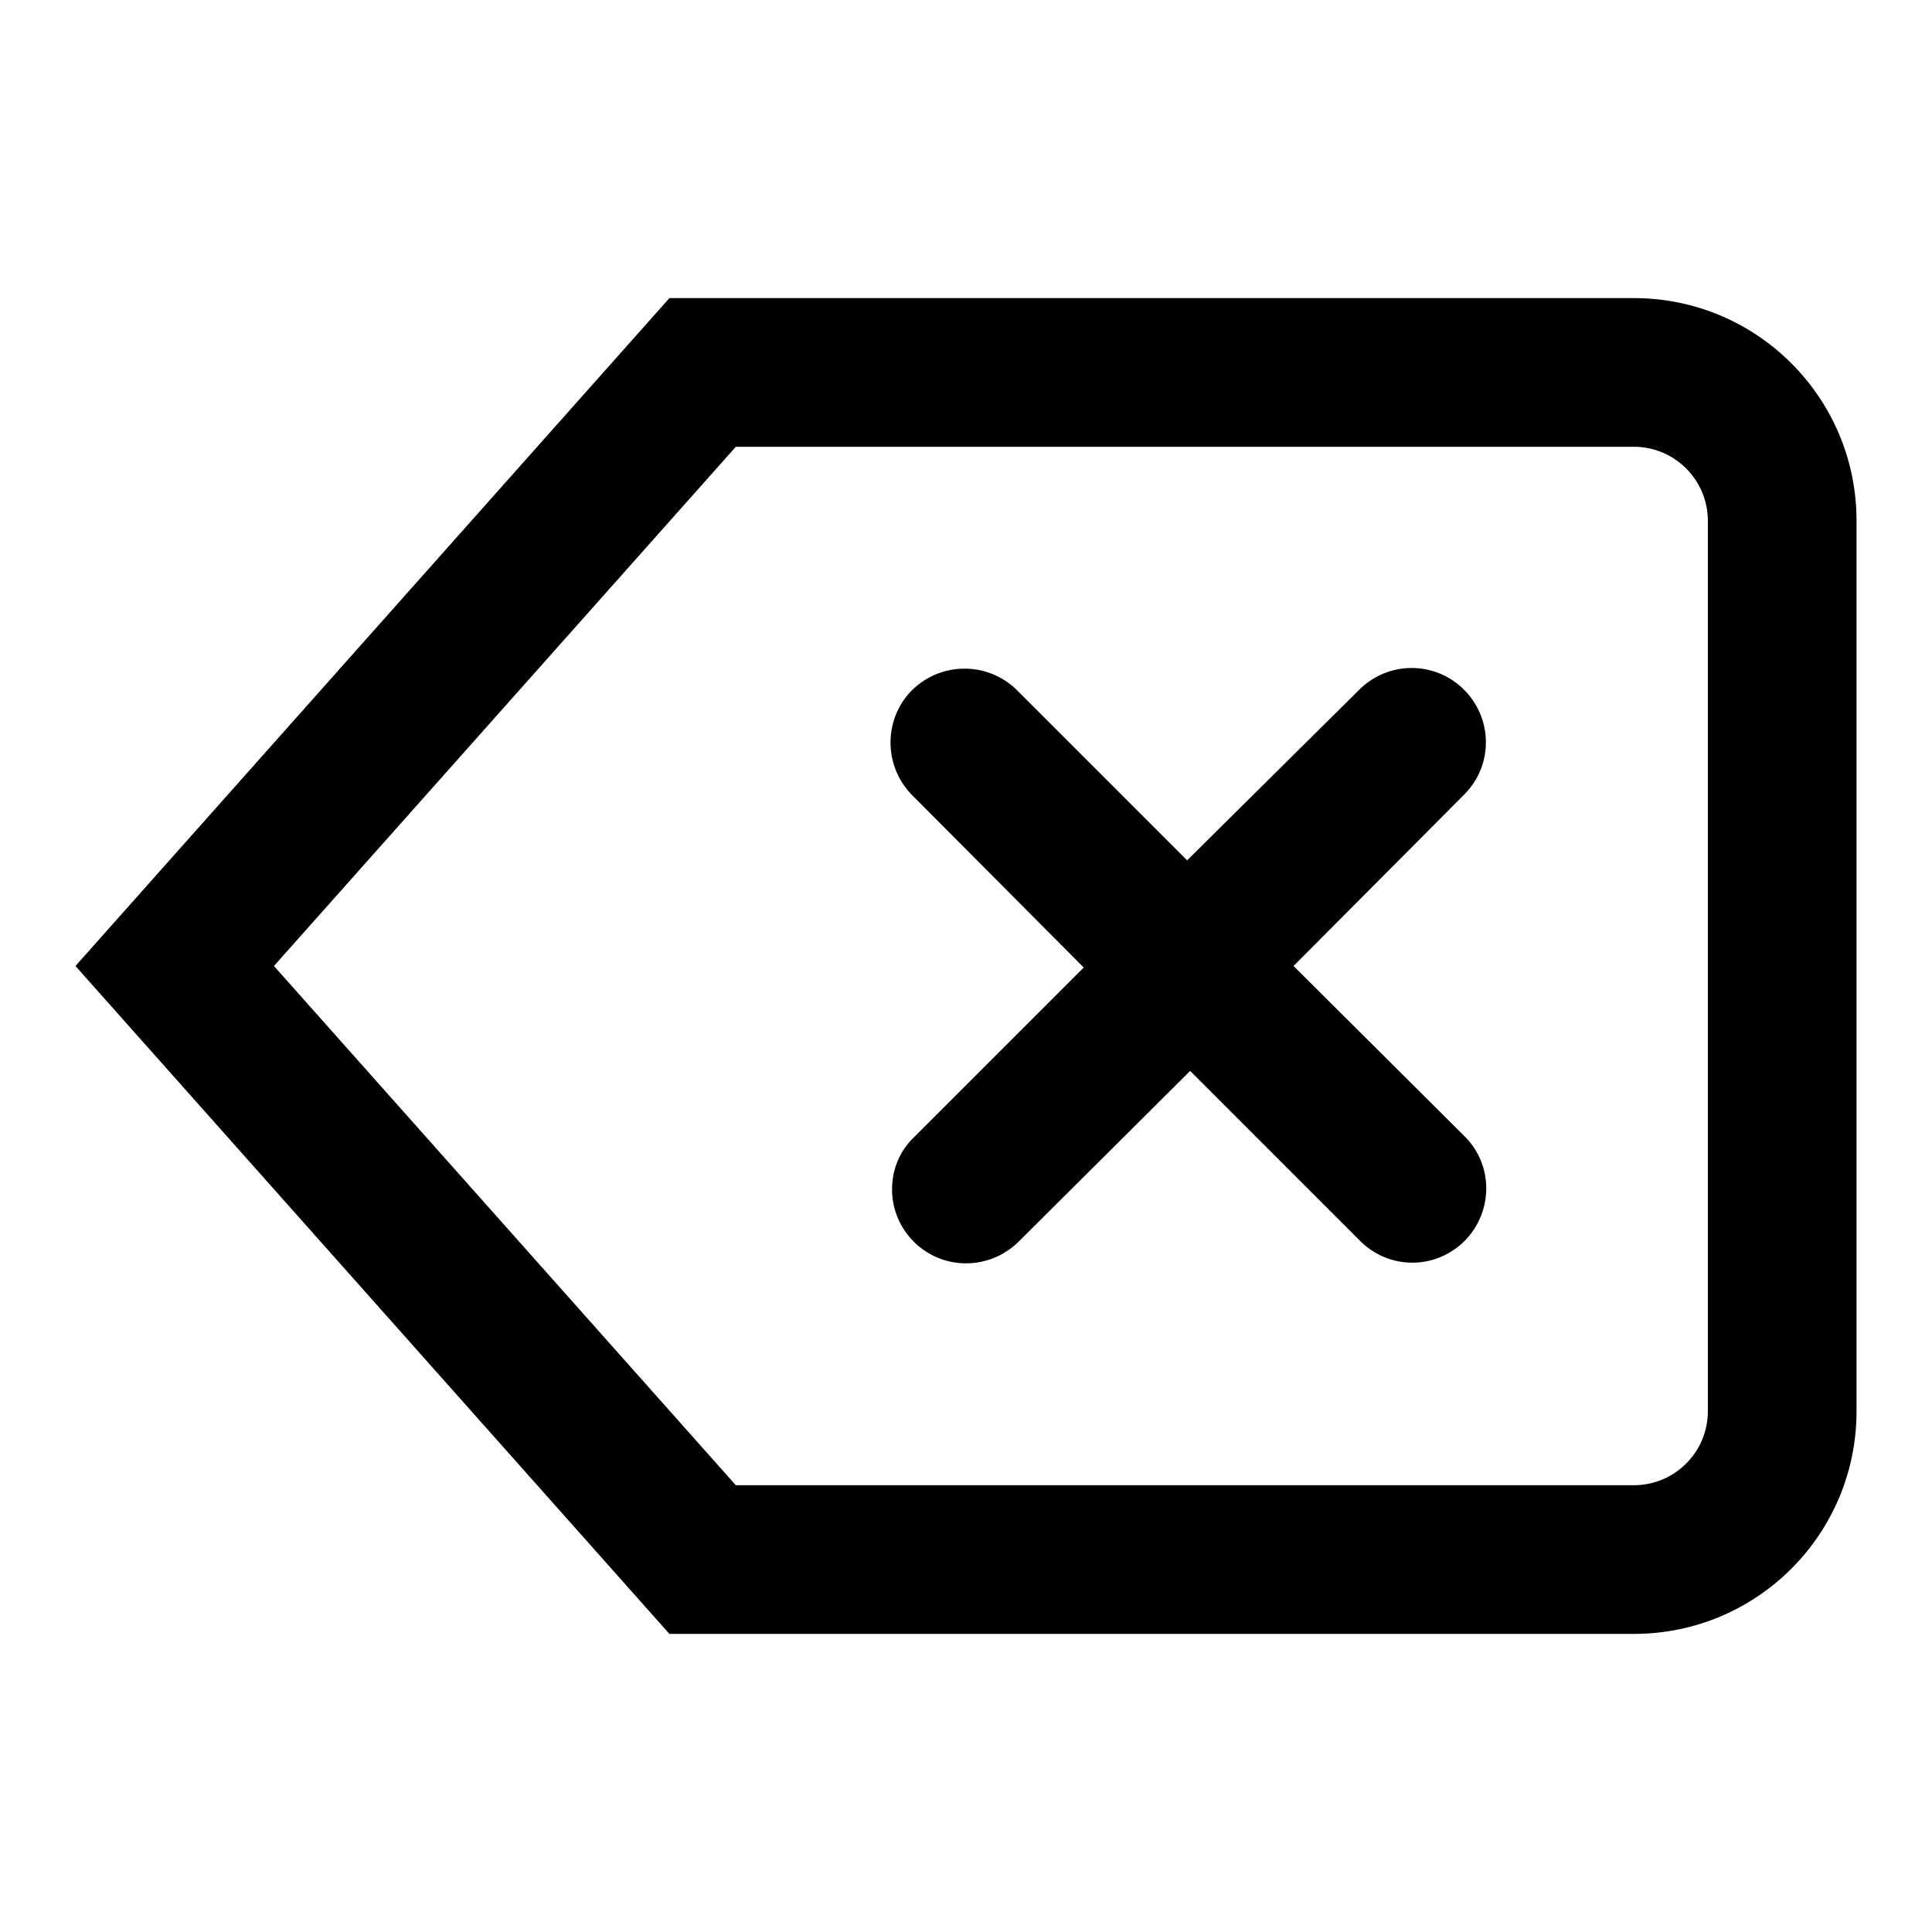 <?xml version="1.0" encoding="utf-8"?>
<!-- Svg Vector Icons : http://www.onlinewebfonts.com/icon -->
<!DOCTYPE svg PUBLIC "-//W3C//DTD SVG 1.1//EN" "http://www.w3.org/Graphics/SVG/1.1/DTD/svg11.dtd">
<svg version="1.1" xmlns="http://www.w3.org/2000/svg" xmlns:xlink="http://www.w3.org/1999/xlink" x="0px" y="0px" viewBox="0 0 256 256" enable-background="new 0 0 256 256" xml:space="preserve">
<g> <path fill="#000000" d="M216.5,39.5H88.7L10,128l78.7,88.5h127.8c16.3,0,29.5-13.2,29.5-29.5V69C246,52.7,232.8,39.5,216.5,39.5z  M226.3,187c0,5.4-4.4,9.8-9.8,9.8h-119L36.3,128l61.2-68.8h119c5.4,0,9.8,4.4,9.8,9.8V187z M194,150.5c3.9,3.8,3.9,10,0.1,13.9 c-3.8,3.8-9.8,3.9-13.7,0.2c-0.1-0.1-0.2-0.2-0.2-0.2l-22.5-22.5L135,164.5c-1.8,1.8-4.3,2.9-7,2.9c-5.4,0-9.8-4.4-9.8-9.8 c0-2.6,1-5.1,2.9-6.9l22.5-22.5L121,105.5c-3.9-3.8-4-10-0.3-13.9c3.8-3.9,10-4,13.9-0.3c0,0,0,0,0,0c0.1,0.1,0.2,0.2,0.2,0.2 l22.5,22.5L180,91.5c3.8-3.9,10-4,13.9-0.2c3.9,3.8,4,10,0.2,13.9c-0.1,0.1-0.1,0.1-0.2,0.2L171.4,128L194,150.5L194,150.5z"/></g>
</svg>